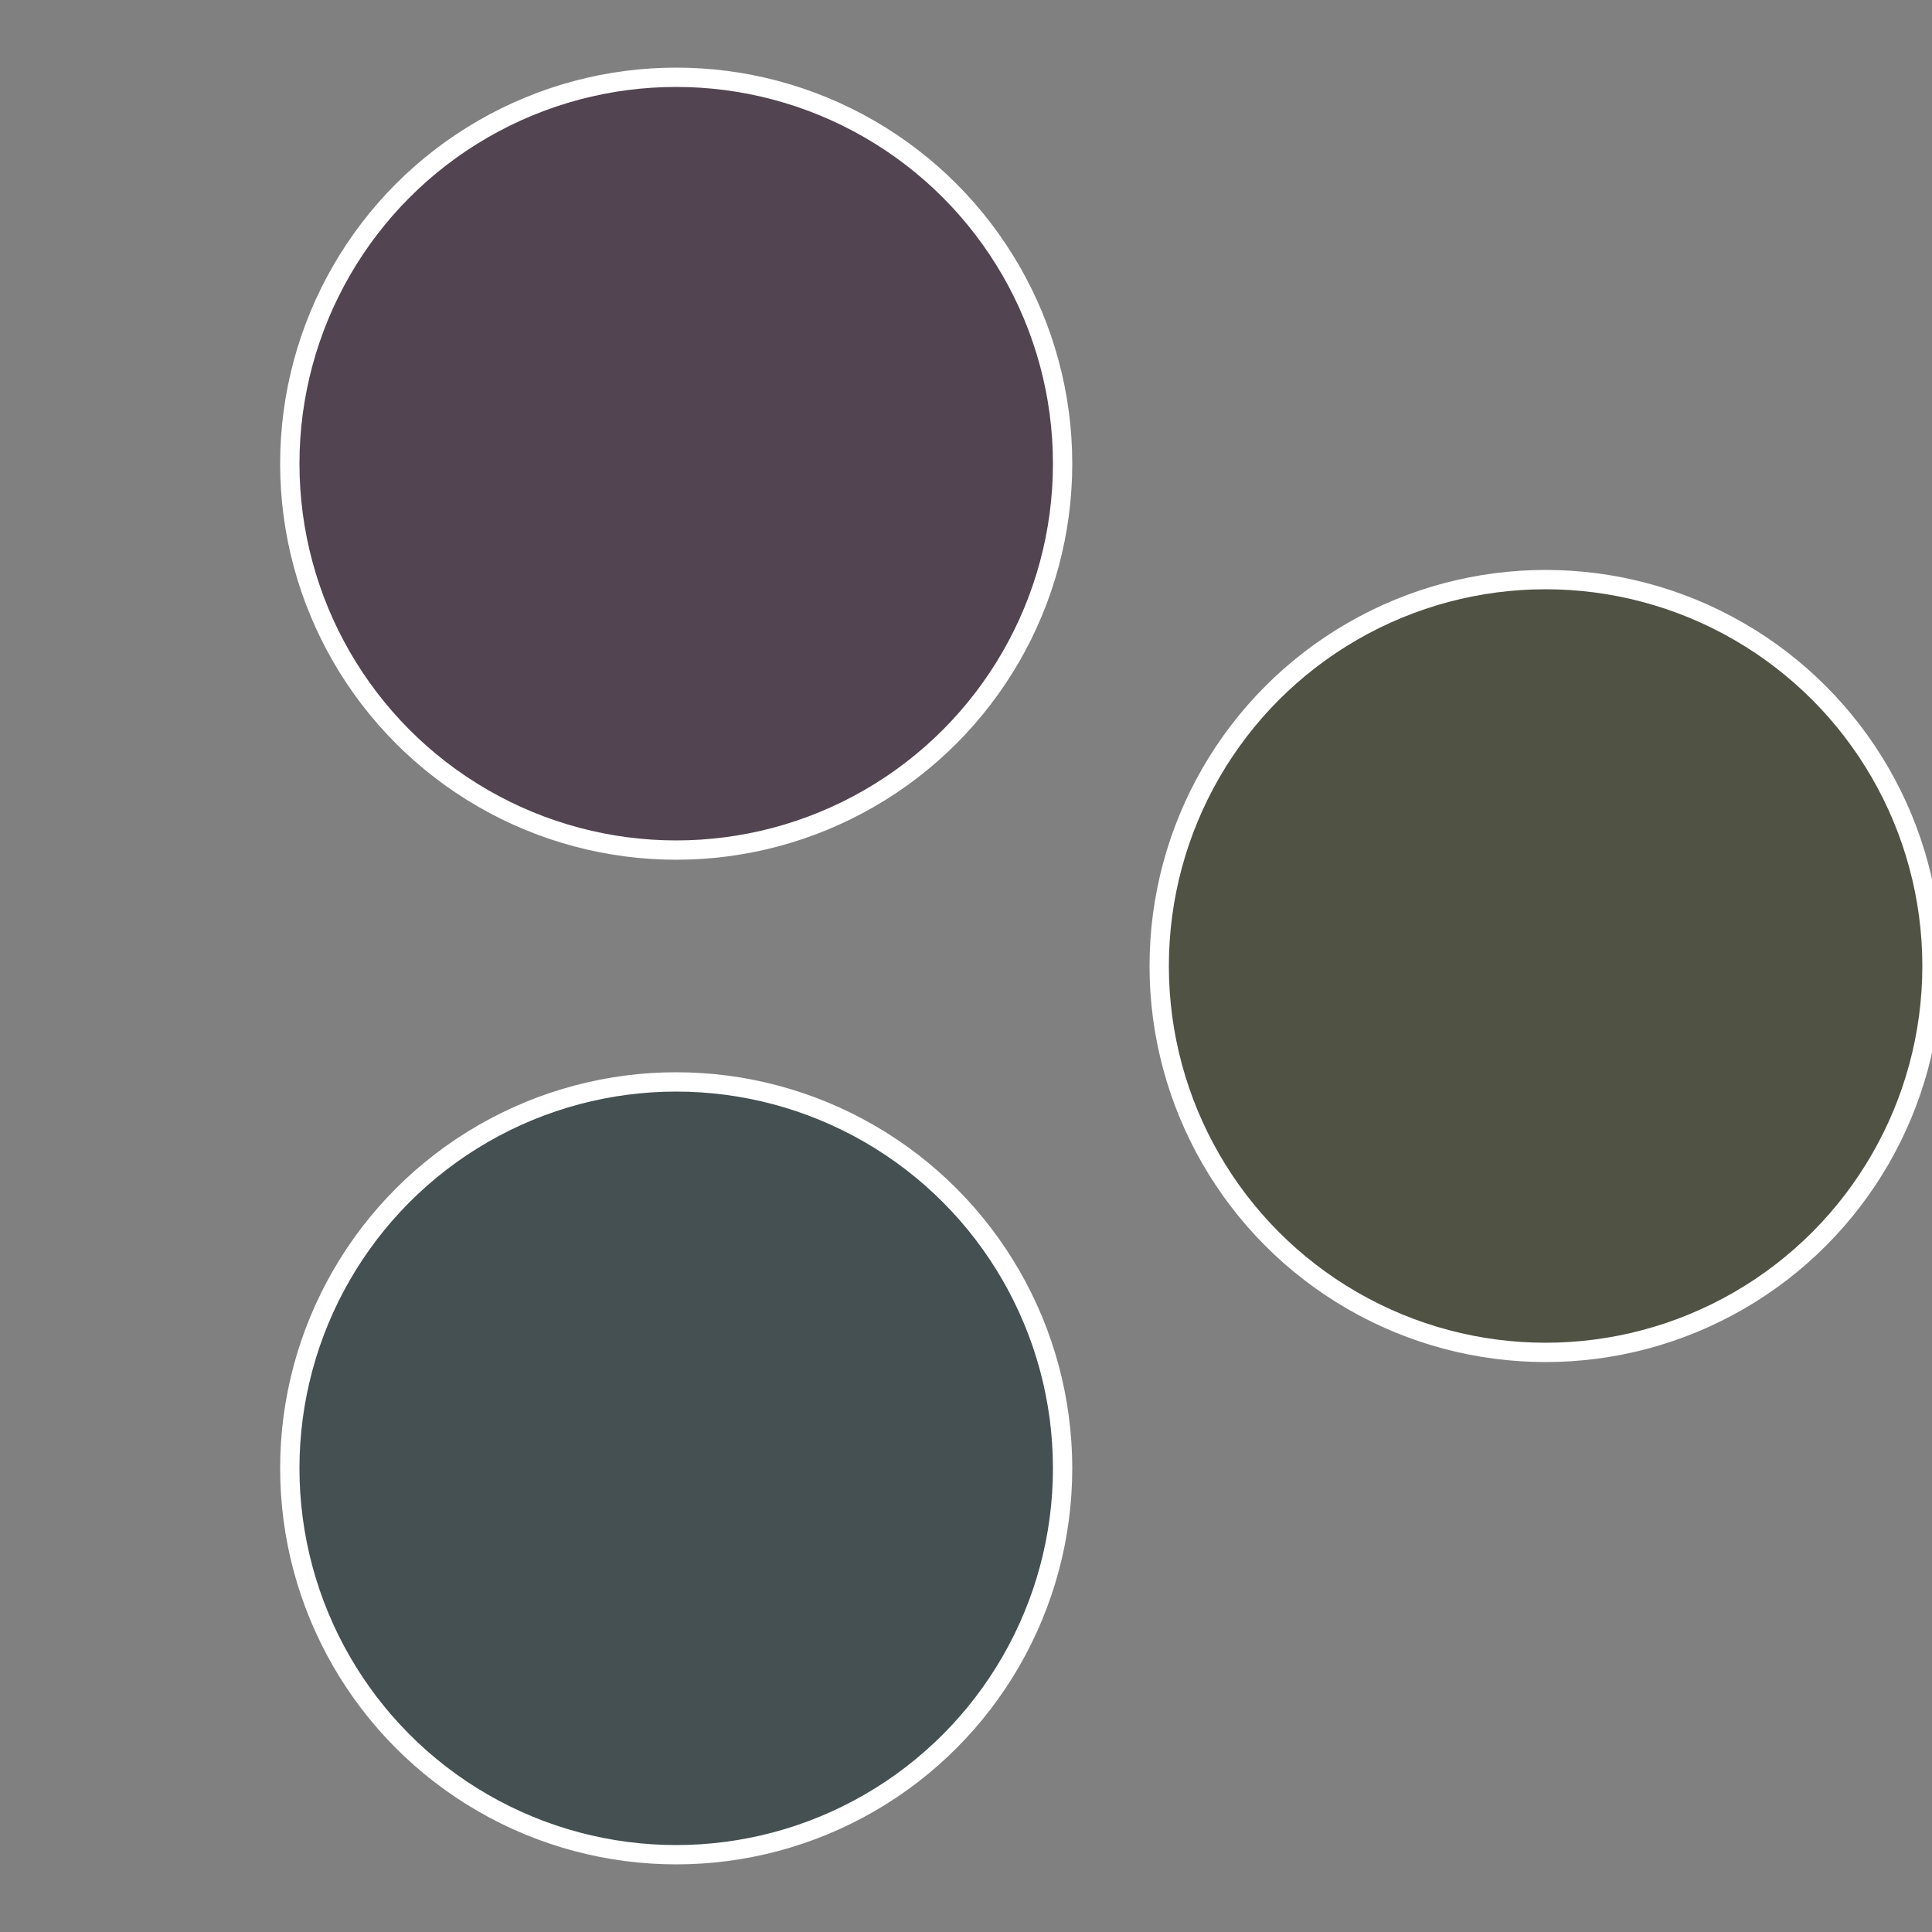 <?xml version="1.0" standalone="no"?>
<svg width="500" height="500" viewBox="-1 -1 2 2" xmlns="http://www.w3.org/2000/svg">
 
                <rect x="-1" y="-1" width="2" height="2" fill="#808080" stroke="none"/>
 
                <circle cx="0.6" cy="0" r="0.4" fill="#505244" stroke="#fff" stroke-width="1%" />
             
                <circle cx="-0.3" cy="0.52" r="0.4" fill="#445052" stroke="#fff" stroke-width="1%" />
             
                <circle cx="-0.3" cy="-0.52" r="0.4" fill="#524450" stroke="#fff" stroke-width="1%" />
            </svg>
